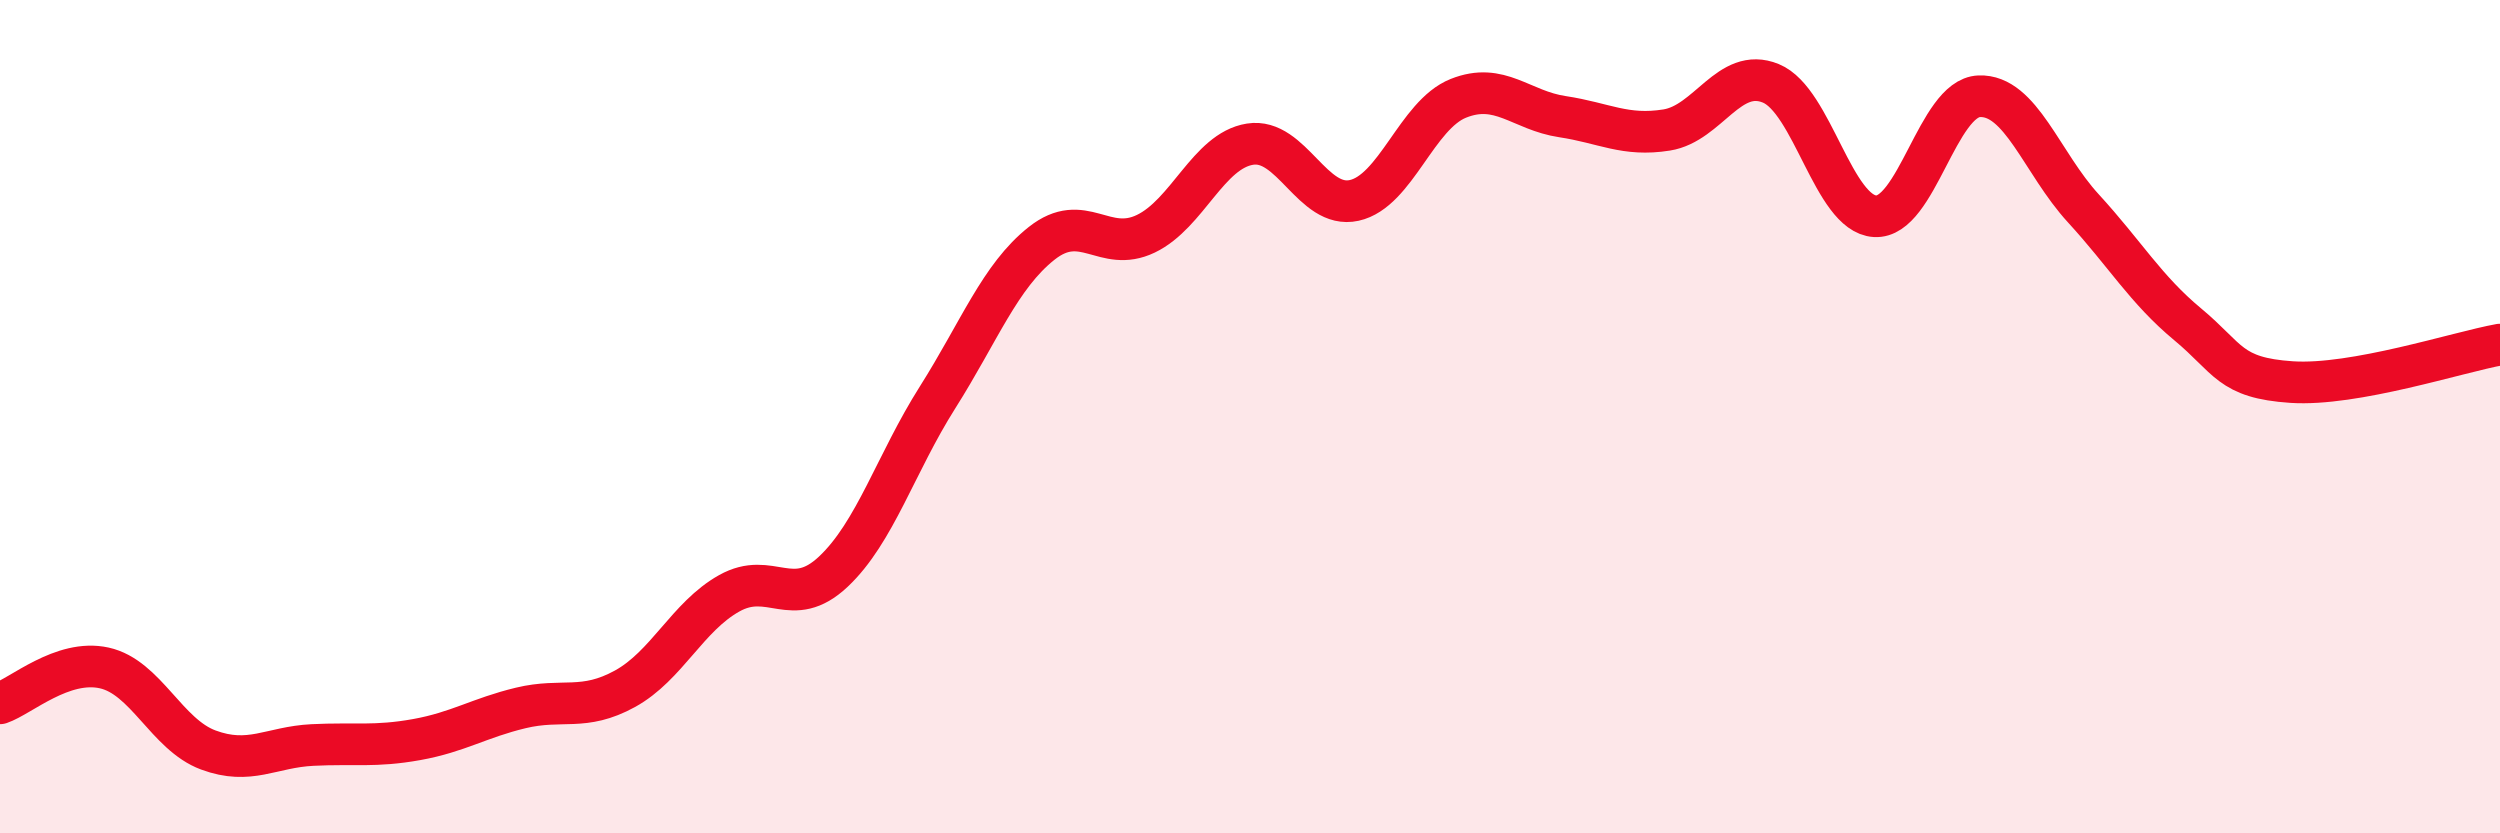 
    <svg width="60" height="20" viewBox="0 0 60 20" xmlns="http://www.w3.org/2000/svg">
      <path
        d="M 0,16.88 C 0.5,16.71 1.5,15.81 2.5,16.03 C 3.5,16.25 4,17.63 5,18 C 6,18.37 6.5,17.93 7.5,17.88 C 8.5,17.83 9,17.93 10,17.75 C 11,17.57 11.5,17.23 12.5,16.99 C 13.5,16.75 14,17.08 15,16.53 C 16,15.98 16.5,14.8 17.5,14.24 C 18.5,13.68 19,14.66 20,13.72 C 21,12.78 21.5,11.12 22.5,9.54 C 23.5,7.96 24,6.63 25,5.84 C 26,5.05 26.5,6.09 27.5,5.61 C 28.5,5.13 29,3.62 30,3.46 C 31,3.3 31.5,5.03 32.5,4.81 C 33.5,4.59 34,2.76 35,2.36 C 36,1.96 36.5,2.65 37.5,2.8 C 38.5,2.95 39,3.28 40,3.12 C 41,2.96 41.5,1.59 42.5,2 C 43.5,2.41 44,5.13 45,5.19 C 46,5.25 46.5,2.35 47.5,2.31 C 48.5,2.27 49,3.91 50,5 C 51,6.09 51.5,6.95 52.5,7.78 C 53.5,8.61 53.5,9.07 55,9.17 C 56.5,9.27 59,8.45 60,8.27L60 20L0 20Z"
        fill="#EB0A25"
        opacity="0.1"
        stroke-linecap="round"
        stroke-linejoin="round"
      />
      <path
        d="M 0,16.88 C 0.5,16.71 1.5,15.81 2.5,16.03 C 3.5,16.25 4,17.63 5,18 C 6,18.37 6.5,17.93 7.5,17.88 C 8.5,17.83 9,17.93 10,17.75 C 11,17.57 11.5,17.23 12.5,16.99 C 13.5,16.75 14,17.08 15,16.53 C 16,15.98 16.5,14.8 17.5,14.24 C 18.5,13.68 19,14.66 20,13.72 C 21,12.78 21.5,11.12 22.5,9.54 C 23.5,7.96 24,6.63 25,5.84 C 26,5.05 26.5,6.09 27.5,5.61 C 28.5,5.13 29,3.62 30,3.46 C 31,3.3 31.5,5.03 32.5,4.81 C 33.5,4.59 34,2.76 35,2.36 C 36,1.96 36.5,2.65 37.5,2.8 C 38.5,2.95 39,3.28 40,3.12 C 41,2.96 41.5,1.59 42.5,2 C 43.5,2.41 44,5.13 45,5.19 C 46,5.25 46.5,2.35 47.5,2.31 C 48.5,2.27 49,3.91 50,5 C 51,6.09 51.5,6.95 52.5,7.78 C 53.5,8.61 53.5,9.07 55,9.17 C 56.5,9.27 59,8.45 60,8.27"
        stroke="#EB0A25"
        stroke-width="1"
        fill="none"
        stroke-linecap="round"
        stroke-linejoin="round"
      />
    </svg>
  